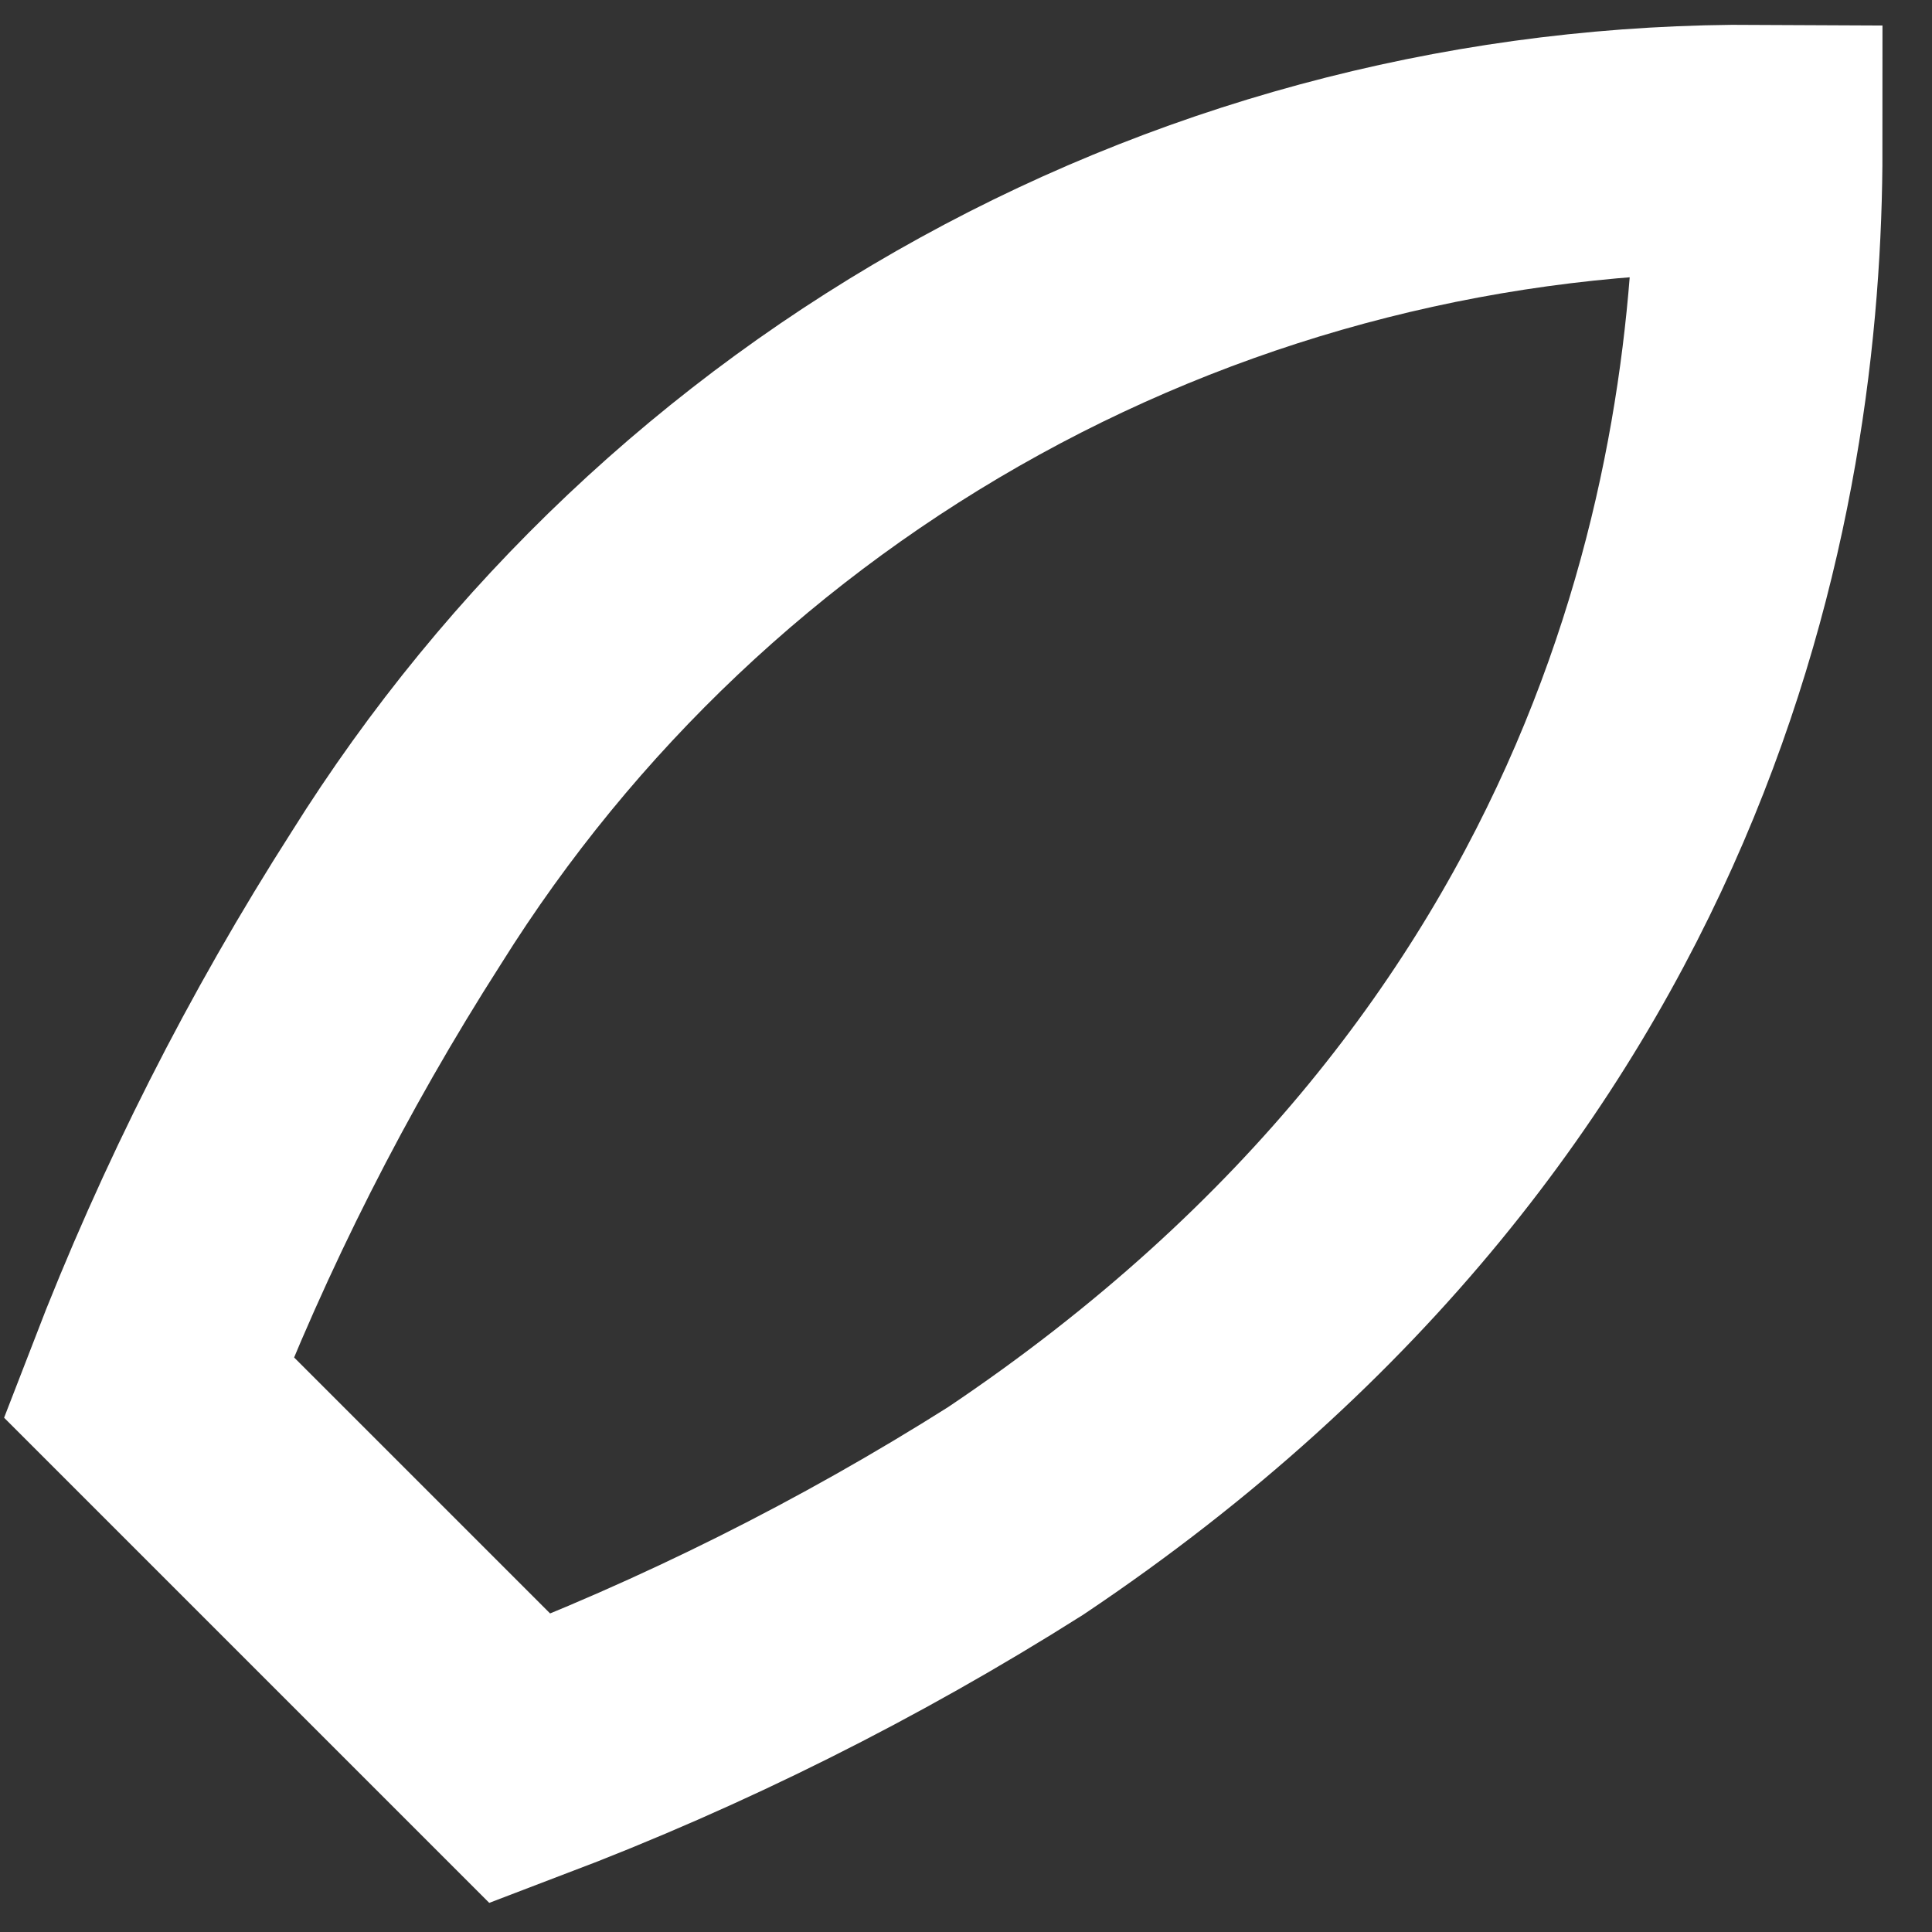 <?xml version="1.0" encoding="utf-8"?>
<svg xmlns="http://www.w3.org/2000/svg" fill="none" height="100%" overflow="visible" preserveAspectRatio="none" style="display: block;" viewBox="0 0 26 26" width="100%">
<rect x="0" y="0" width="26" height="26" fill="#333333" stroke="none"/>
<path d="M7 23.667L2 18.667C2.887 16.366 4.004 14.161 5.333 12.084C7.275 8.979 9.979 6.422 13.188 4.657C16.397 2.892 20.004 1.978 23.667 2C23.667 6.534 22.367 14.5 13.667 20.334C11.562 21.665 9.328 22.782 7 23.667Z" id="Vector" stroke="white" stroke-linecap="round" stroke-width="3.333"/>
</svg>